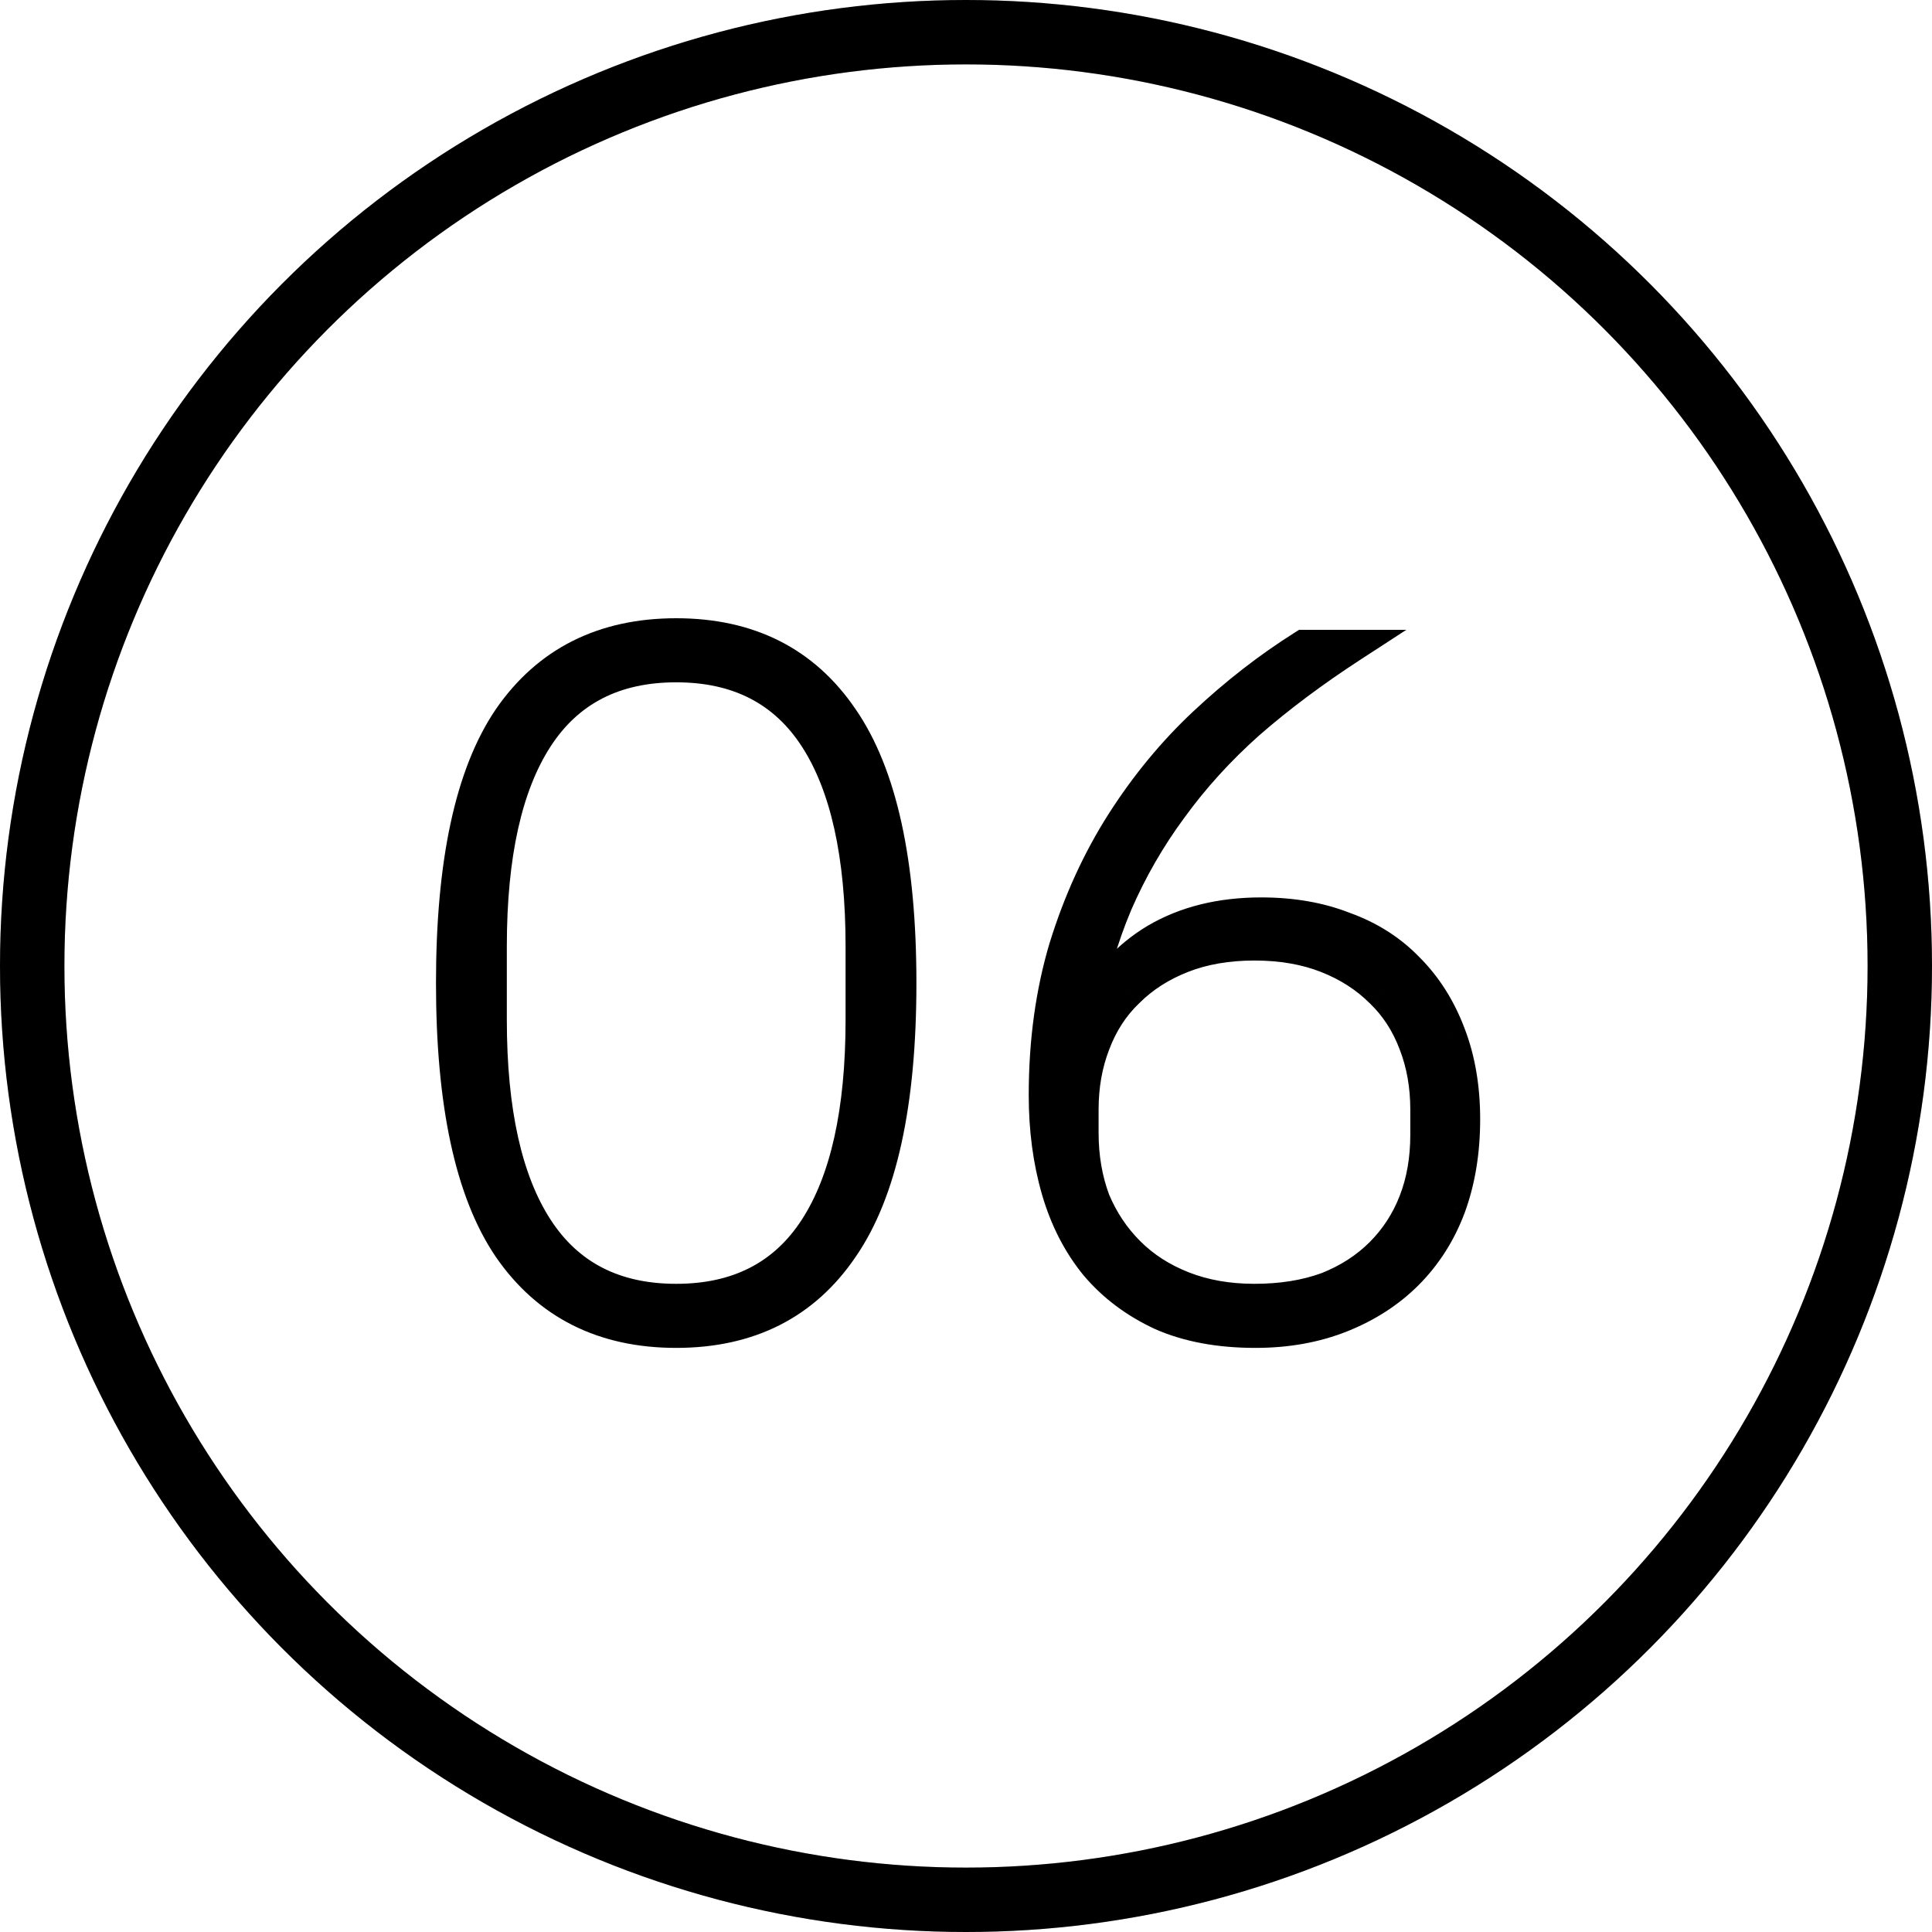 <?xml version="1.0" encoding="UTF-8"?> <svg xmlns="http://www.w3.org/2000/svg" width="60" height="60" viewBox="0 0 60 60" fill="none"> <circle cx="30" cy="30" r="29" stroke="#DBD4D3" stroke-width="2"></circle> <circle cx="30" cy="30" r="29" stroke="black" stroke-width="2"></circle> <path d="M21 41.36C18.74 41.36 17.01 40.49 15.81 38.75C14.63 37.01 14.04 34.27 14.04 30.53C14.04 26.79 14.63 24.05 15.81 22.31C17.01 20.57 18.74 19.7 21 19.7C23.26 19.7 24.98 20.57 26.16 22.31C27.36 24.05 27.96 26.79 27.96 30.53C27.96 34.27 27.36 37.01 26.16 38.75C24.98 40.49 23.26 41.36 21 41.36ZM21 40.37C22.92 40.37 24.36 39.63 25.32 38.15C26.28 36.67 26.76 34.51 26.76 31.67V29.39C26.76 26.55 26.28 24.39 25.32 22.91C24.36 21.43 22.92 20.69 21 20.69C19.08 20.69 17.64 21.43 16.68 22.91C15.72 24.39 15.24 26.55 15.24 29.39V31.67C15.24 34.51 15.72 36.67 16.68 38.15C17.64 39.63 19.08 40.37 21 40.37ZM38.988 41.36C37.868 41.36 36.898 41.18 36.078 40.82C35.258 40.44 34.578 39.93 34.038 39.29C33.498 38.63 33.098 37.85 32.838 36.95C32.578 36.05 32.448 35.07 32.448 34.01C32.448 32.35 32.658 30.82 33.078 29.42C33.518 28 34.108 26.71 34.848 25.55C35.588 24.39 36.438 23.36 37.398 22.46C38.378 21.54 39.408 20.74 40.488 20.06H41.988C40.788 20.84 39.718 21.64 38.778 22.46C37.858 23.28 37.058 24.16 36.378 25.1C35.698 26.02 35.128 27.01 34.668 28.07C34.228 29.11 33.898 30.25 33.678 31.49L33.768 31.52C34.288 30.5 34.998 29.72 35.898 29.18C36.818 28.64 37.908 28.37 39.168 28.37C40.128 28.37 40.988 28.52 41.748 28.82C42.528 29.1 43.188 29.52 43.728 30.08C44.288 30.64 44.718 31.32 45.018 32.12C45.318 32.9 45.468 33.78 45.468 34.76C45.468 35.76 45.318 36.67 45.018 37.49C44.718 38.29 44.278 38.98 43.698 39.56C43.138 40.12 42.458 40.56 41.658 40.88C40.858 41.2 39.968 41.36 38.988 41.36ZM38.958 40.37C39.798 40.37 40.548 40.25 41.208 40.01C41.868 39.75 42.428 39.39 42.888 38.93C43.348 38.47 43.698 37.93 43.938 37.31C44.178 36.69 44.298 36 44.298 35.24V34.46C44.298 33.72 44.178 33.04 43.938 32.42C43.698 31.78 43.348 31.24 42.888 30.8C42.428 30.34 41.868 29.98 41.208 29.72C40.548 29.46 39.798 29.33 38.958 29.33C38.118 29.33 37.368 29.46 36.708 29.72C36.048 29.98 35.488 30.34 35.028 30.8C34.568 31.24 34.218 31.78 33.978 32.42C33.738 33.04 33.618 33.72 33.618 34.46V35.18C33.618 35.94 33.738 36.64 33.978 37.28C34.238 37.9 34.598 38.44 35.058 38.9C35.518 39.36 36.078 39.72 36.738 39.98C37.398 40.24 38.138 40.37 38.958 40.37Z" fill="black"></path> <path d="M15.81 38.75L15.396 39.031L15.398 39.034L15.81 38.75ZM15.81 22.31L15.398 22.026L15.396 22.029L15.81 22.31ZM26.16 22.31L25.746 22.591L25.748 22.594L26.16 22.31ZM26.16 38.75L25.748 38.466L25.746 38.469L26.16 38.75ZM25.32 38.15L25.739 38.422V38.422L25.32 38.15ZM25.32 22.91L25.739 22.638L25.32 22.91ZM16.68 22.91L16.261 22.638L16.68 22.91ZM16.68 38.15L16.261 38.422L16.68 38.15ZM21 40.86C18.891 40.86 17.321 40.06 16.222 38.466L15.398 39.034C16.699 40.92 18.589 41.86 21 41.86V40.86ZM16.224 38.469C15.129 36.855 14.54 34.238 14.54 30.53H13.54C13.54 34.302 14.131 37.165 15.396 39.031L16.224 38.469ZM14.54 30.53C14.54 26.822 15.129 24.205 16.224 22.591L15.396 22.029C14.131 23.895 13.54 26.758 13.54 30.53H14.54ZM16.222 22.594C17.321 21 18.891 20.2 21 20.2V19.2C18.589 19.2 16.699 20.14 15.398 22.026L16.222 22.594ZM21 20.2C23.109 20.2 24.667 21 25.746 22.591L26.574 22.029C25.293 20.14 23.411 19.2 21 19.2V20.2ZM25.748 22.594C26.861 24.208 27.46 26.823 27.46 30.53H28.46C28.46 26.757 27.859 23.892 26.572 22.026L25.748 22.594ZM27.46 30.53C27.46 34.237 26.861 36.852 25.748 38.466L26.572 39.034C27.859 37.168 28.46 34.303 28.46 30.53H27.46ZM25.746 38.469C24.667 40.06 23.109 40.86 21 40.86V41.86C23.411 41.86 25.293 40.92 26.574 39.031L25.746 38.469ZM21 40.87C23.072 40.87 24.678 40.059 25.739 38.422L24.901 37.878C24.042 39.202 22.768 39.87 21 39.87V40.87ZM25.739 38.422C26.775 36.825 27.26 34.553 27.26 31.67H26.26C26.26 34.467 25.785 36.514 24.901 37.878L25.739 38.422ZM27.26 31.67V29.39H26.26V31.67H27.26ZM27.26 29.39C27.26 26.507 26.775 24.235 25.739 22.638L24.901 23.182C25.785 24.546 26.26 26.593 26.26 29.39H27.26ZM25.739 22.638C24.678 21.002 23.072 20.19 21 20.19V21.19C22.768 21.19 24.042 21.858 24.901 23.182L25.739 22.638ZM21 20.19C18.928 20.19 17.322 21.002 16.261 22.638L17.099 23.182C17.958 21.858 19.232 21.19 21 21.19V20.19ZM16.261 22.638C15.225 24.235 14.74 26.507 14.74 29.39H15.74C15.74 26.593 16.215 24.546 17.099 23.182L16.261 22.638ZM14.74 29.39V31.67H15.74V29.39H14.74ZM14.74 31.67C14.74 34.553 15.225 36.825 16.261 38.422L17.099 37.878C16.215 36.514 15.74 34.467 15.74 31.67H14.74ZM16.261 38.422C17.322 40.059 18.928 40.87 21 40.87V39.87C19.232 39.87 17.958 39.202 17.099 37.878L16.261 38.422ZM36.078 40.82L35.868 41.274L35.877 41.278L36.078 40.82ZM34.038 39.29L33.651 39.607L33.656 39.612L34.038 39.29ZM32.838 36.95L33.319 36.811L32.838 36.95ZM33.078 29.42L32.601 29.272L32.599 29.276L33.078 29.42ZM34.848 25.55L34.427 25.281L34.848 25.55ZM37.398 22.46L37.74 22.825L37.74 22.825L37.398 22.46ZM40.488 20.06V19.56H40.344L40.222 19.637L40.488 20.06ZM41.988 20.06L42.261 20.479L43.675 19.56H41.988V20.06ZM38.778 22.46L38.45 22.083L38.446 22.087L38.778 22.46ZM36.378 25.1L36.78 25.397L36.783 25.393L36.378 25.1ZM34.668 28.07L34.21 27.871L34.208 27.875L34.668 28.07ZM33.678 31.49L33.186 31.403L33.111 31.828L33.52 31.964L33.678 31.49ZM33.768 31.52L33.61 31.994L34.018 32.13L34.214 31.747L33.768 31.52ZM35.898 29.18L35.645 28.749L35.641 28.751L35.898 29.18ZM41.748 28.82L41.565 29.285L41.572 29.288L41.579 29.291L41.748 28.82ZM43.728 30.08L43.368 30.427L43.375 30.434L43.728 30.08ZM45.018 32.12L44.55 32.296L44.552 32.3L45.018 32.12ZM45.018 37.49L45.486 37.666L45.488 37.662L45.018 37.49ZM43.698 39.56L43.345 39.206L43.698 39.56ZM41.658 40.88L41.844 41.344L41.658 40.88ZM41.208 40.01L41.379 40.48L41.392 40.475L41.208 40.01ZM43.938 37.31L44.405 37.49L43.938 37.31ZM43.938 32.42L43.47 32.596L43.472 32.6L43.938 32.42ZM42.888 30.8L42.535 31.154L42.543 31.161L42.888 30.8ZM35.028 30.8L35.374 31.161L35.382 31.154L35.028 30.8ZM33.978 32.42L34.445 32.6L34.446 32.596L33.978 32.42ZM33.978 37.28L33.51 37.456L33.514 37.465L33.517 37.473L33.978 37.28ZM35.058 38.9L35.412 38.546L35.058 38.9ZM38.988 40.86C37.921 40.86 37.022 40.688 36.279 40.362L35.877 41.278C36.774 41.672 37.816 41.86 38.988 41.86V40.86ZM36.288 40.366C35.529 40.014 34.91 39.547 34.42 38.968L33.656 39.612C34.247 40.312 34.987 40.865 35.868 41.274L36.288 40.366ZM34.425 38.973C33.932 38.371 33.562 37.653 33.319 36.811L32.358 37.089C32.635 38.047 33.064 38.889 33.651 39.607L34.425 38.973ZM33.319 36.811C33.073 35.962 32.948 35.029 32.948 34.01H31.948C31.948 35.111 32.083 36.138 32.358 37.089L33.319 36.811ZM32.948 34.01C32.948 32.392 33.153 30.911 33.557 29.564L32.599 29.276C32.164 30.729 31.948 32.308 31.948 34.01H32.948ZM33.556 29.568C33.984 28.187 34.556 26.938 35.27 25.819L34.427 25.281C33.661 26.482 33.053 27.813 32.601 29.272L33.556 29.568ZM35.27 25.819C35.988 24.692 36.812 23.695 37.74 22.825L37.056 22.095C36.065 23.025 35.188 24.088 34.427 25.281L35.27 25.819ZM37.74 22.825C38.698 21.925 39.703 21.145 40.755 20.483L40.222 19.637C39.113 20.335 38.058 21.155 37.056 22.096L37.74 22.825ZM40.488 20.56H41.988V19.56H40.488V20.56ZM41.716 19.641C40.499 20.432 39.41 21.246 38.45 22.083L39.107 22.837C40.027 22.034 41.078 21.248 42.261 20.479L41.716 19.641ZM38.446 22.087C37.5 22.929 36.676 23.836 35.973 24.807L36.783 25.393C37.441 24.484 38.216 23.631 39.111 22.833L38.446 22.087ZM35.976 24.803C35.273 25.754 34.684 26.777 34.21 27.871L35.127 28.269C35.572 27.243 36.123 26.286 36.78 25.397L35.976 24.803ZM34.208 27.875C33.752 28.953 33.412 30.13 33.186 31.403L34.171 31.577C34.385 30.37 34.705 29.267 35.129 28.265L34.208 27.875ZM33.52 31.964L33.61 31.994L33.926 31.046L33.836 31.016L33.52 31.964ZM34.214 31.747C34.695 30.803 35.343 30.096 36.156 29.609L35.641 28.751C34.653 29.344 33.881 30.197 33.323 31.293L34.214 31.747ZM36.151 29.611C36.982 29.124 37.981 28.87 39.168 28.87V27.87C37.836 27.87 36.655 28.156 35.645 28.749L36.151 29.611ZM39.168 28.87C40.076 28.87 40.872 29.012 41.565 29.285L41.932 28.355C41.104 28.028 40.18 27.87 39.168 27.87V28.87ZM41.579 29.291C42.292 29.546 42.885 29.926 43.368 30.427L44.088 29.733C43.491 29.114 42.765 28.654 41.917 28.349L41.579 29.291ZM43.375 30.434C43.88 30.939 44.273 31.557 44.55 32.296L45.486 31.944C45.163 31.083 44.696 30.341 44.082 29.726L43.375 30.434ZM44.552 32.3C44.826 33.013 44.968 33.831 44.968 34.76H45.968C45.968 33.729 45.81 32.787 45.485 31.941L44.552 32.3ZM44.968 34.76C44.968 35.71 44.826 36.561 44.549 37.318L45.488 37.662C45.811 36.779 45.968 35.81 45.968 34.76H44.968ZM44.55 37.314C44.274 38.05 43.872 38.679 43.345 39.206L44.052 39.914C44.684 39.281 45.163 38.529 45.486 37.666L44.55 37.314ZM43.345 39.206C42.837 39.715 42.215 40.119 41.473 40.416L41.844 41.344C42.701 41.001 43.44 40.526 44.052 39.914L43.345 39.206ZM41.473 40.416C40.739 40.709 39.913 40.86 38.988 40.86V41.86C40.023 41.86 40.977 41.691 41.844 41.344L41.473 40.416ZM38.958 40.87C39.845 40.87 40.655 40.743 41.379 40.48L41.037 39.54C40.442 39.757 39.751 39.87 38.958 39.87V40.87ZM41.392 40.475C42.109 40.192 42.729 39.796 43.242 39.284L42.535 38.576C42.127 38.984 41.627 39.308 41.025 39.545L41.392 40.475ZM43.242 39.284C43.752 38.773 44.14 38.174 44.405 37.49L43.472 37.13C43.257 37.686 42.944 38.167 42.535 38.576L43.242 39.284ZM44.405 37.49C44.67 36.805 44.798 36.053 44.798 35.24H43.798C43.798 35.947 43.687 36.575 43.472 37.13L44.405 37.49ZM44.798 35.24V34.46H43.798V35.24H44.798ZM44.798 34.46C44.798 33.665 44.669 32.923 44.405 32.239L43.472 32.6C43.687 33.157 43.798 33.775 43.798 34.46H44.798ZM44.406 32.244C44.142 31.539 43.752 30.934 43.234 30.439L42.543 31.161C42.944 31.546 43.255 32.021 43.47 32.596L44.406 32.244ZM43.242 30.446C42.729 29.934 42.109 29.538 41.392 29.255L41.025 30.185C41.627 30.422 42.127 30.746 42.535 31.154L43.242 30.446ZM41.392 29.255C40.663 28.968 39.85 28.83 38.958 28.83V29.83C39.747 29.83 40.433 29.952 41.025 30.185L41.392 29.255ZM38.958 28.83C38.067 28.83 37.253 28.968 36.525 29.255L36.892 30.185C37.483 29.952 38.17 29.83 38.958 29.83V28.83ZM36.525 29.255C35.807 29.538 35.188 29.934 34.675 30.446L35.382 31.154C35.789 30.746 36.289 30.422 36.892 30.185L36.525 29.255ZM34.683 30.439C34.164 30.934 33.775 31.539 33.51 32.244L34.446 32.596C34.662 32.021 34.972 31.546 35.374 31.161L34.683 30.439ZM33.512 32.239C33.247 32.923 33.118 33.665 33.118 34.46H34.118C34.118 33.775 34.229 33.157 34.445 32.6L33.512 32.239ZM33.118 34.46V35.18H34.118V34.46H33.118ZM33.118 35.18C33.118 35.993 33.247 36.754 33.51 37.456L34.446 37.104C34.23 36.526 34.118 35.887 34.118 35.18H33.118ZM33.517 37.473C33.801 38.151 34.197 38.746 34.705 39.254L35.412 38.546C34.999 38.134 34.675 37.649 34.439 37.087L33.517 37.473ZM34.705 39.254C35.218 39.766 35.837 40.162 36.555 40.445L36.922 39.515C36.319 39.278 35.819 38.954 35.412 38.546L34.705 39.254ZM36.555 40.445C37.282 40.731 38.085 40.87 38.958 40.87V39.87C38.191 39.87 37.515 39.748 36.922 39.515L36.555 40.445Z" fill="black"></path> </svg> 